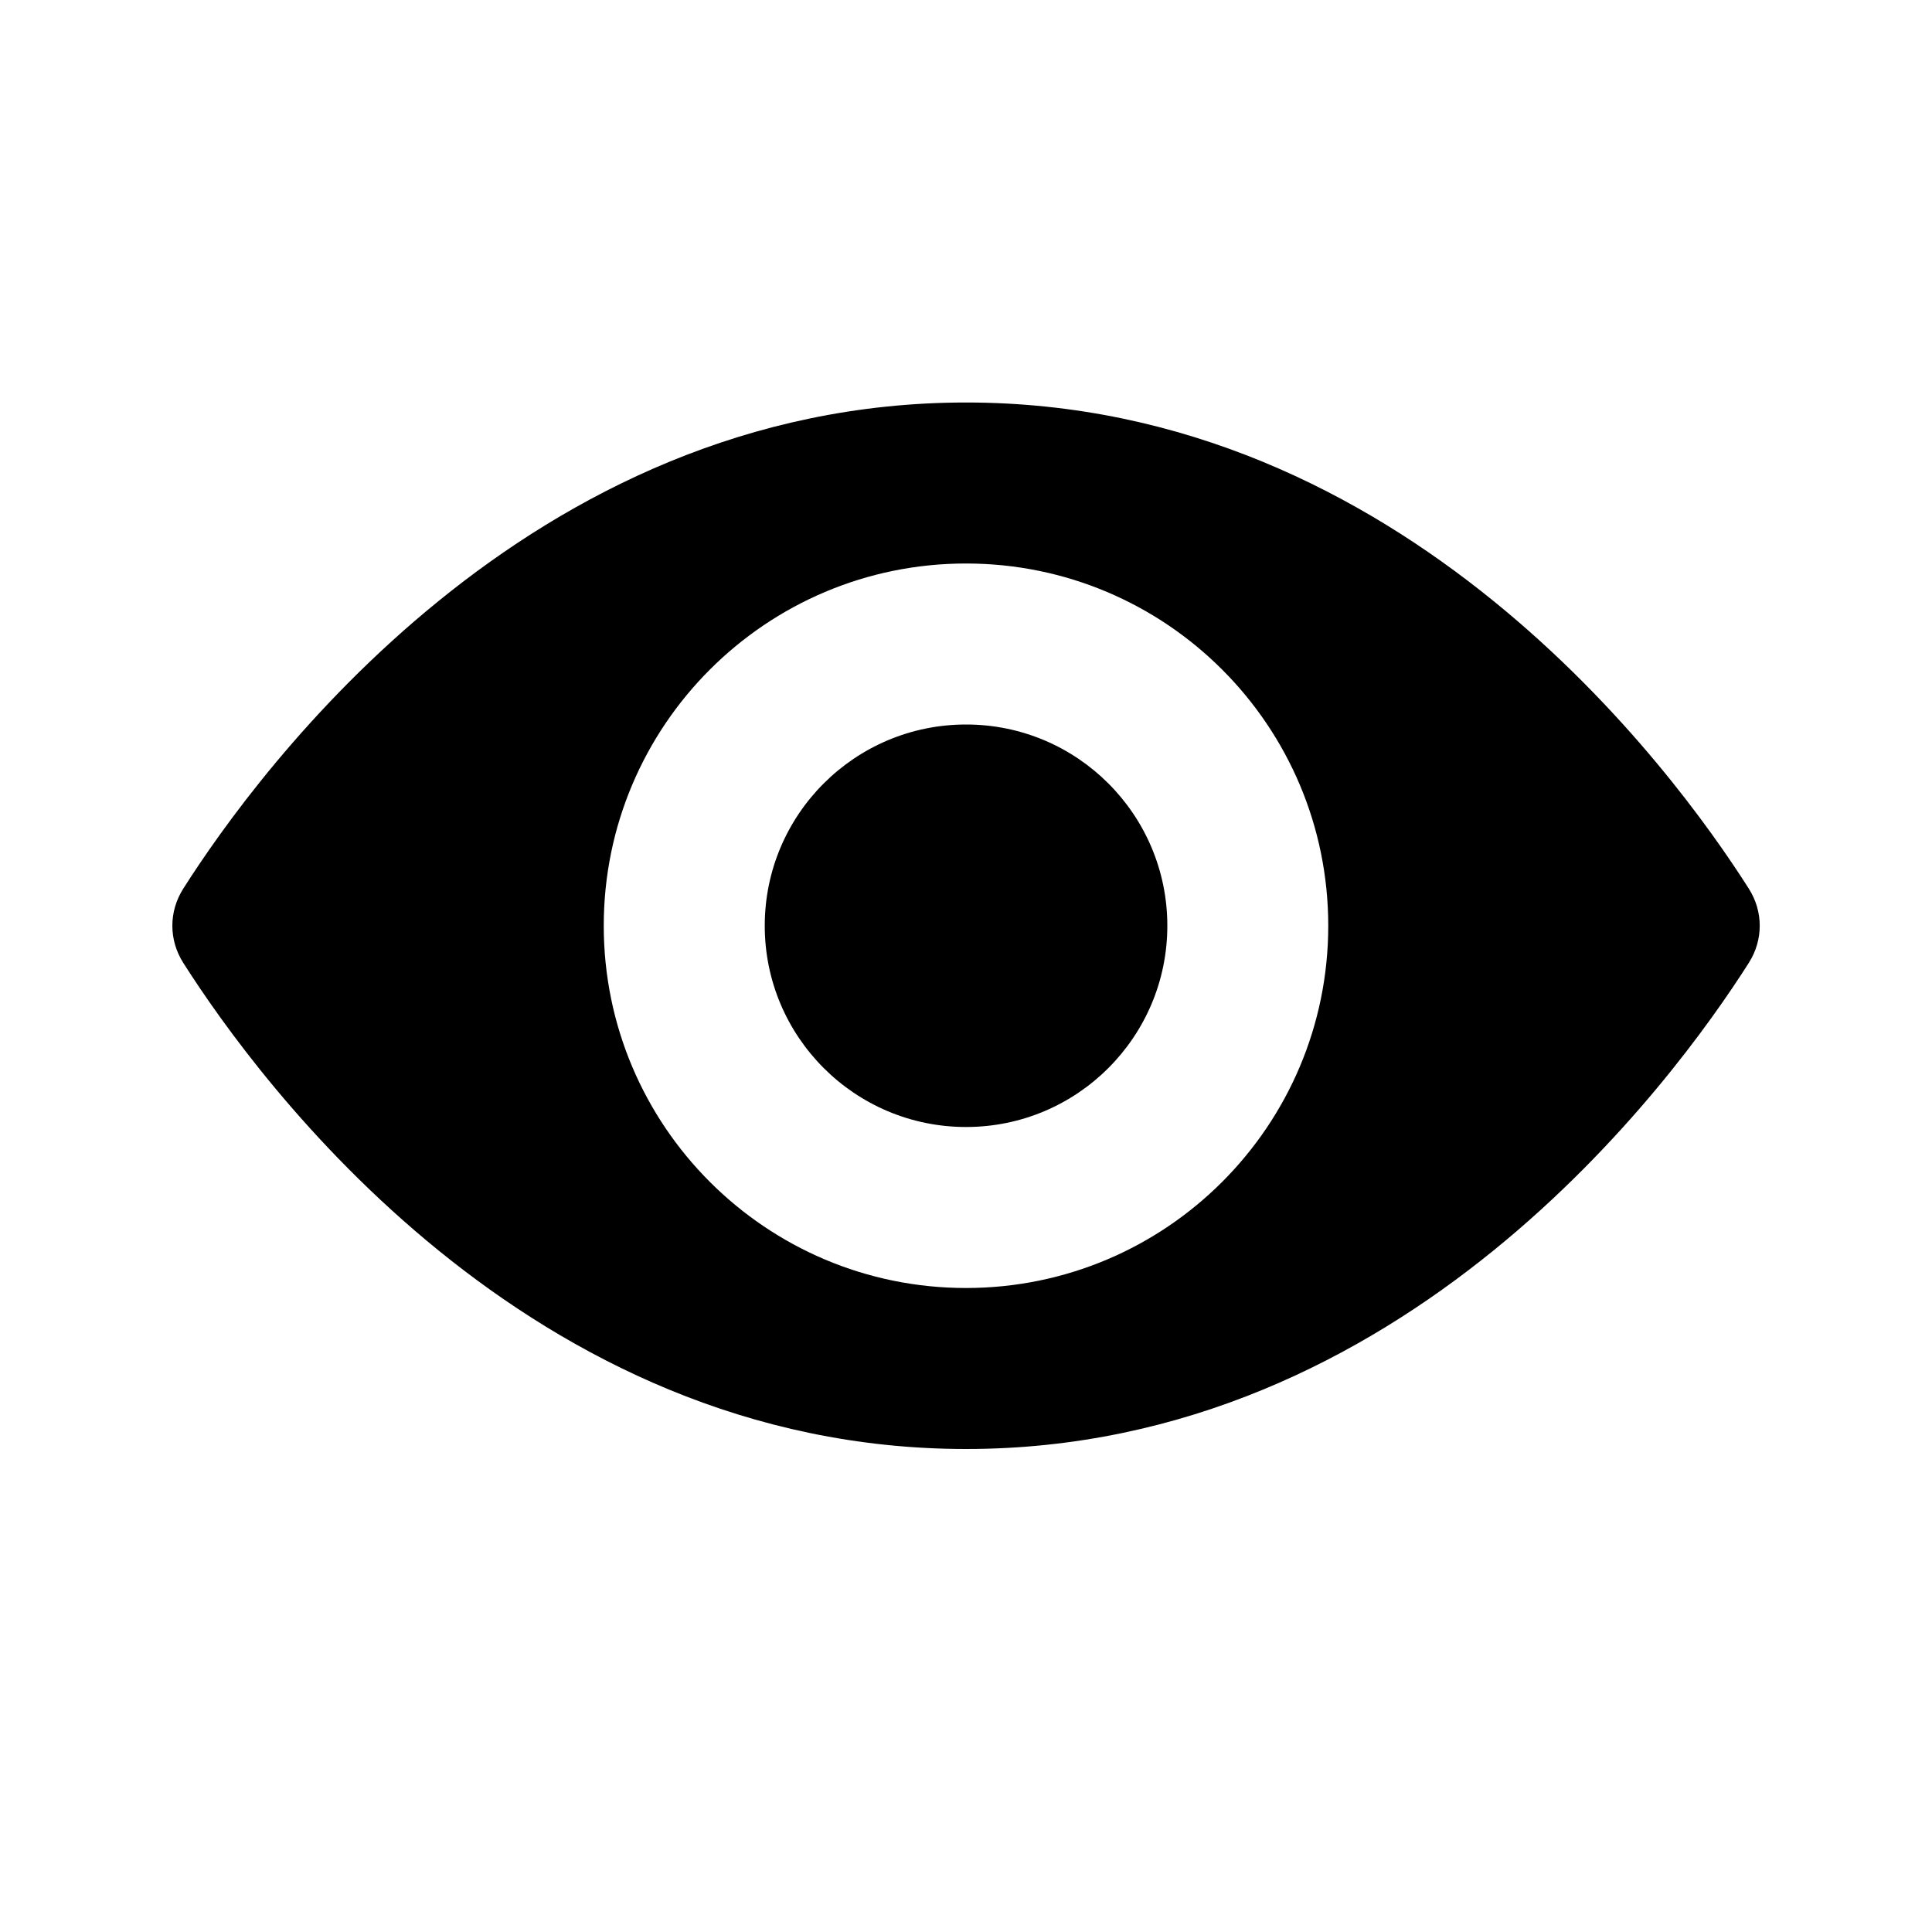 <svg width="24" height="24" viewBox="0 0 24 24" fill="none" xmlns="http://www.w3.org/2000/svg">
  <path
    d="M12.001 14C13.381 14 14.501 12.881 14.501 11.5C14.501 10.119 13.381 9 12.001 9C10.62 9 9.5 10.119 9.5 11.5C9.5 12.881 10.62 14 12.001 14Z"
    fill="currentColor"
  />
  <path
    fill-rule="evenodd"
    clip-rule="evenodd"
    d="M21.725 11.04C21.905 11.324 21.905 11.676 21.725 11.96C20.783 13.442 17.444 18 12.001 18C6.557 18 3.218 13.442 2.276 11.96C2.096 11.676 2.096 11.324 2.276 11.04C3.218 9.558 6.557 5 12.001 5C17.444 5 20.783 9.558 21.725 11.04ZM16.5 11.5C16.5 13.985 14.486 16 12 16C9.515 16 7.5 13.985 7.5 11.5C7.5 9.015 9.515 7 12 7C14.486 7 16.5 9.015 16.5 11.5Z"
    fill="currentColor"
  />
</svg>

